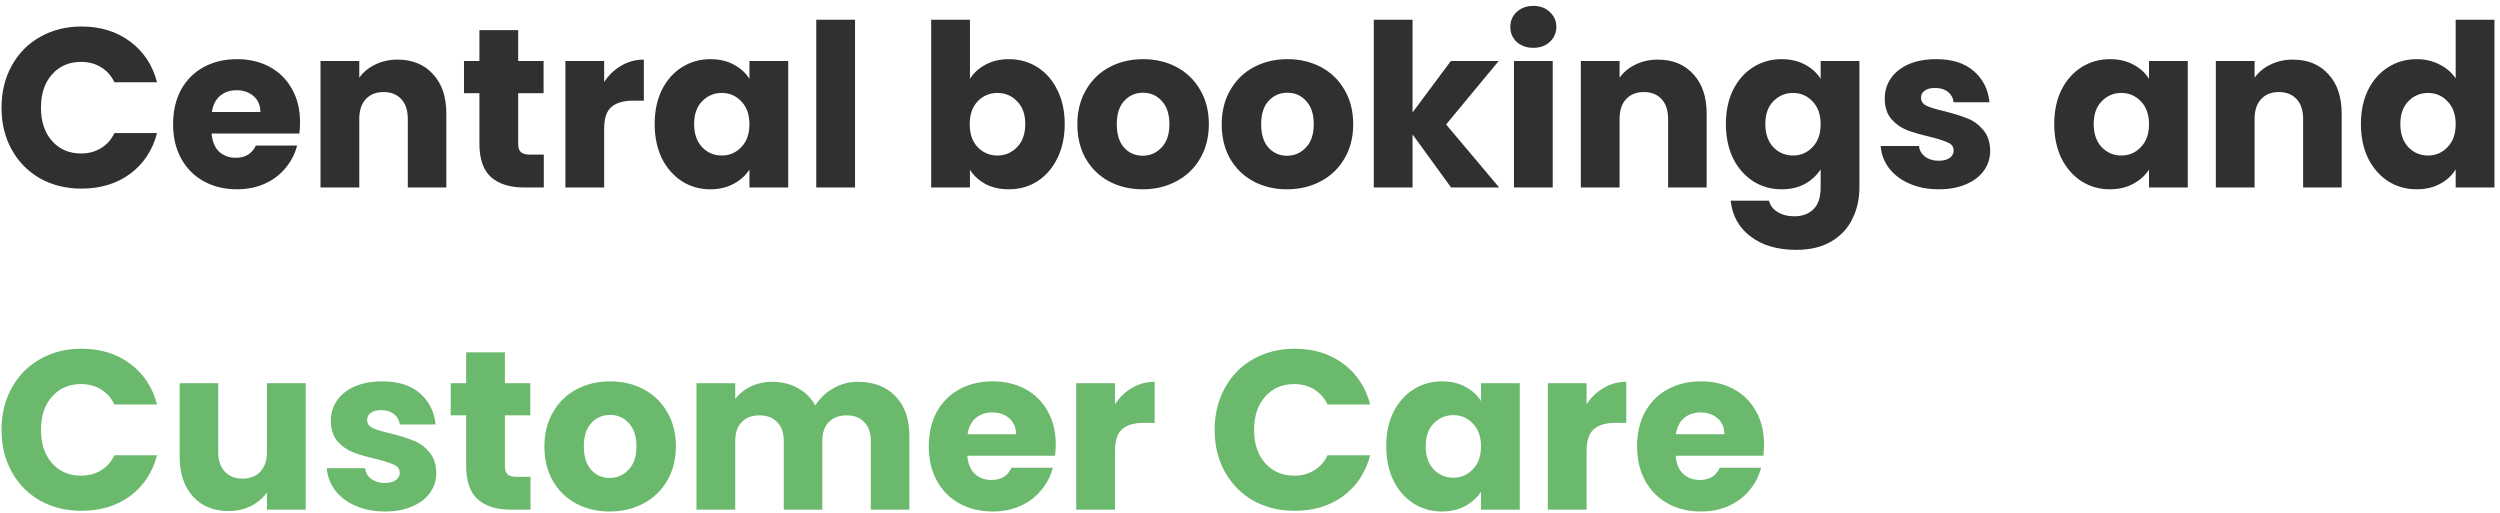 <svg xmlns="http://www.w3.org/2000/svg" width="419" height="86" viewBox="0 0 419 86" fill="none"><path d="M0.254 18.047C0.254 15.413 0.824 13.069 1.964 11.017C3.104 8.94 4.687 7.331 6.714 6.191C8.766 5.026 11.084 4.443 13.668 4.443C16.835 4.443 19.545 5.279 21.8 6.951C24.055 8.623 25.562 10.903 26.322 13.791H19.178C18.646 12.677 17.886 11.828 16.898 11.245C15.935 10.663 14.833 10.371 13.592 10.371C11.591 10.371 9.969 11.068 8.728 12.461C7.487 13.855 6.866 15.717 6.866 18.047C6.866 20.378 7.487 22.24 8.728 23.633C9.969 25.027 11.591 25.723 13.592 25.723C14.833 25.723 15.935 25.432 16.898 24.849C17.886 24.267 18.646 23.418 19.178 22.303H26.322C25.562 25.191 24.055 27.471 21.8 29.143C19.545 30.79 16.835 31.613 13.668 31.613C11.084 31.613 8.766 31.043 6.714 29.903C4.687 28.738 3.104 27.129 1.964 25.077C0.824 23.025 0.254 20.682 0.254 18.047ZM50.289 20.479C50.289 21.087 50.251 21.721 50.175 22.379H35.469C35.571 23.697 35.989 24.71 36.723 25.419C37.483 26.103 38.408 26.445 39.497 26.445C41.119 26.445 42.246 25.761 42.879 24.393H49.795C49.441 25.787 48.795 27.041 47.857 28.155C46.945 29.27 45.793 30.144 44.399 30.777C43.006 31.411 41.448 31.727 39.725 31.727C37.648 31.727 35.799 31.284 34.177 30.397C32.556 29.511 31.289 28.244 30.377 26.597C29.465 24.951 29.009 23.025 29.009 20.821C29.009 18.617 29.453 16.692 30.339 15.045C31.251 13.399 32.518 12.132 34.139 11.245C35.761 10.359 37.623 9.915 39.725 9.915C41.777 9.915 43.601 10.346 45.197 11.207C46.793 12.069 48.035 13.297 48.921 14.893C49.833 16.489 50.289 18.351 50.289 20.479ZM43.639 18.769C43.639 17.655 43.259 16.768 42.499 16.109C41.739 15.451 40.789 15.121 39.649 15.121C38.56 15.121 37.635 15.438 36.875 16.071C36.141 16.705 35.685 17.604 35.507 18.769H43.639ZM66.637 9.991C69.12 9.991 71.096 10.802 72.565 12.423C74.06 14.019 74.807 16.223 74.807 19.035V31.423H68.347V19.909C68.347 18.491 67.98 17.389 67.245 16.603C66.511 15.818 65.523 15.425 64.281 15.425C63.04 15.425 62.052 15.818 61.317 16.603C60.583 17.389 60.215 18.491 60.215 19.909V31.423H53.717V10.219H60.215V13.031C60.874 12.094 61.761 11.359 62.875 10.827C63.99 10.27 65.244 9.991 66.637 9.991ZM91.141 25.913V31.423H87.835C85.479 31.423 83.642 30.853 82.325 29.713C81.007 28.548 80.349 26.661 80.349 24.051V15.615H77.765V10.219H80.349V5.051H86.847V10.219H91.103V15.615H86.847V24.127C86.847 24.761 86.999 25.217 87.303 25.495C87.607 25.774 88.114 25.913 88.823 25.913H91.141ZM101.258 13.753C102.018 12.588 102.968 11.676 104.108 11.017C105.248 10.333 106.515 9.991 107.908 9.991V16.869H106.122C104.501 16.869 103.285 17.224 102.474 17.933C101.664 18.617 101.258 19.833 101.258 21.581V31.423H94.76V10.219H101.258V13.753ZM109.722 20.783C109.722 18.605 110.128 16.692 110.938 15.045C111.774 13.399 112.902 12.132 114.32 11.245C115.739 10.359 117.322 9.915 119.07 9.915C120.565 9.915 121.87 10.219 122.984 10.827C124.124 11.435 124.998 12.233 125.606 13.221V10.219H132.104V31.423H125.606V28.421C124.973 29.409 124.086 30.207 122.946 30.815C121.832 31.423 120.527 31.727 119.032 31.727C117.31 31.727 115.739 31.284 114.32 30.397C112.902 29.485 111.774 28.206 110.938 26.559C110.128 24.887 109.722 22.962 109.722 20.783ZM125.606 20.821C125.606 19.2 125.15 17.921 124.238 16.983C123.352 16.046 122.262 15.577 120.97 15.577C119.678 15.577 118.576 16.046 117.664 16.983C116.778 17.895 116.334 19.162 116.334 20.783C116.334 22.405 116.778 23.697 117.664 24.659C118.576 25.597 119.678 26.065 120.97 26.065C122.262 26.065 123.352 25.597 124.238 24.659C125.15 23.722 125.606 22.443 125.606 20.821ZM143.303 3.303V31.423H136.805V3.303H143.303ZM162.563 13.221C163.171 12.233 164.045 11.435 165.185 10.827C166.325 10.219 167.63 9.915 169.099 9.915C170.847 9.915 172.43 10.359 173.849 11.245C175.268 12.132 176.382 13.399 177.193 15.045C178.029 16.692 178.447 18.605 178.447 20.783C178.447 22.962 178.029 24.887 177.193 26.559C176.382 28.206 175.268 29.485 173.849 30.397C172.43 31.284 170.847 31.727 169.099 31.727C167.604 31.727 166.3 31.436 165.185 30.853C164.07 30.245 163.196 29.447 162.563 28.459V31.423H156.065V3.303H162.563V13.221ZM171.835 20.783C171.835 19.162 171.379 17.895 170.467 16.983C169.58 16.046 168.478 15.577 167.161 15.577C165.869 15.577 164.767 16.046 163.855 16.983C162.968 17.921 162.525 19.2 162.525 20.821C162.525 22.443 162.968 23.722 163.855 24.659C164.767 25.597 165.869 26.065 167.161 26.065C168.453 26.065 169.555 25.597 170.467 24.659C171.379 23.697 171.835 22.405 171.835 20.783ZM191.508 31.727C189.431 31.727 187.556 31.284 185.884 30.397C184.237 29.511 182.933 28.244 181.97 26.597C181.033 24.951 180.564 23.025 180.564 20.821C180.564 18.643 181.045 16.73 182.008 15.083C182.971 13.411 184.288 12.132 185.96 11.245C187.632 10.359 189.507 9.915 191.584 9.915C193.661 9.915 195.536 10.359 197.208 11.245C198.88 12.132 200.197 13.411 201.16 15.083C202.123 16.73 202.604 18.643 202.604 20.821C202.604 23 202.11 24.925 201.122 26.597C200.159 28.244 198.829 29.511 197.132 30.397C195.46 31.284 193.585 31.727 191.508 31.727ZM191.508 26.103C192.749 26.103 193.801 25.647 194.662 24.735C195.549 23.823 195.992 22.519 195.992 20.821C195.992 19.124 195.561 17.819 194.7 16.907C193.864 15.995 192.825 15.539 191.584 15.539C190.317 15.539 189.266 15.995 188.43 16.907C187.594 17.794 187.176 19.099 187.176 20.821C187.176 22.519 187.581 23.823 188.392 24.735C189.228 25.647 190.267 26.103 191.508 26.103ZM215.703 31.727C213.626 31.727 211.751 31.284 210.079 30.397C208.433 29.511 207.128 28.244 206.165 26.597C205.228 24.951 204.759 23.025 204.759 20.821C204.759 18.643 205.241 16.73 206.203 15.083C207.166 13.411 208.483 12.132 210.155 11.245C211.827 10.359 213.702 9.915 215.779 9.915C217.857 9.915 219.731 10.359 221.403 11.245C223.075 12.132 224.393 13.411 225.355 15.083C226.318 16.73 226.799 18.643 226.799 20.821C226.799 23 226.305 24.925 225.317 26.597C224.355 28.244 223.025 29.511 221.327 30.397C219.655 31.284 217.781 31.727 215.703 31.727ZM215.703 26.103C216.945 26.103 217.996 25.647 218.857 24.735C219.744 23.823 220.187 22.519 220.187 20.821C220.187 19.124 219.757 17.819 218.895 16.907C218.059 15.995 217.021 15.539 215.779 15.539C214.513 15.539 213.461 15.995 212.625 16.907C211.789 17.794 211.371 19.099 211.371 20.821C211.371 22.519 211.777 23.823 212.587 24.735C213.423 25.647 214.462 26.103 215.703 26.103ZM243.205 31.423L236.745 22.531V31.423H230.247V3.303H236.745V18.845L243.167 10.219H251.185L242.369 20.859L251.261 31.423H243.205ZM257.005 8.015C255.865 8.015 254.928 7.686 254.193 7.027C253.484 6.343 253.129 5.507 253.129 4.519C253.129 3.506 253.484 2.67 254.193 2.011C254.928 1.327 255.865 0.985 257.005 0.985C258.12 0.985 259.032 1.327 259.741 2.011C260.476 2.67 260.843 3.506 260.843 4.519C260.843 5.507 260.476 6.343 259.741 7.027C259.032 7.686 258.12 8.015 257.005 8.015ZM260.235 10.219V31.423H253.737V10.219H260.235ZM277.864 9.991C280.347 9.991 282.323 10.802 283.792 12.423C285.287 14.019 286.034 16.223 286.034 19.035V31.423H279.574V19.909C279.574 18.491 279.207 17.389 278.472 16.603C277.737 15.818 276.749 15.425 275.508 15.425C274.267 15.425 273.279 15.818 272.544 16.603C271.809 17.389 271.442 18.491 271.442 19.909V31.423H264.944V10.219H271.442V13.031C272.101 12.094 272.987 11.359 274.102 10.827C275.217 10.27 276.471 9.991 277.864 9.991ZM298.605 9.915C300.1 9.915 301.405 10.219 302.519 10.827C303.659 11.435 304.533 12.233 305.141 13.221V10.219H311.639V31.385C311.639 33.336 311.247 35.097 310.461 36.667C309.701 38.263 308.523 39.53 306.927 40.467C305.357 41.405 303.393 41.873 301.037 41.873C297.896 41.873 295.35 41.126 293.399 39.631C291.449 38.162 290.334 36.161 290.055 33.627H296.477C296.68 34.438 297.161 35.071 297.921 35.527C298.681 36.009 299.619 36.249 300.733 36.249C302.076 36.249 303.14 35.857 303.925 35.071C304.736 34.311 305.141 33.083 305.141 31.385V28.383C304.508 29.371 303.634 30.182 302.519 30.815C301.405 31.423 300.1 31.727 298.605 31.727C296.857 31.727 295.274 31.284 293.855 30.397C292.437 29.485 291.309 28.206 290.473 26.559C289.663 24.887 289.257 22.962 289.257 20.783C289.257 18.605 289.663 16.692 290.473 15.045C291.309 13.399 292.437 12.132 293.855 11.245C295.274 10.359 296.857 9.915 298.605 9.915ZM305.141 20.821C305.141 19.2 304.685 17.921 303.773 16.983C302.887 16.046 301.797 15.577 300.505 15.577C299.213 15.577 298.111 16.046 297.199 16.983C296.313 17.895 295.869 19.162 295.869 20.783C295.869 22.405 296.313 23.697 297.199 24.659C298.111 25.597 299.213 26.065 300.505 26.065C301.797 26.065 302.887 25.597 303.773 24.659C304.685 23.722 305.141 22.443 305.141 20.821ZM324.966 31.727C323.117 31.727 321.47 31.411 320.026 30.777C318.582 30.144 317.442 29.283 316.606 28.193C315.77 27.079 315.302 25.837 315.2 24.469H321.622C321.698 25.204 322.04 25.799 322.648 26.255C323.256 26.711 324.004 26.939 324.89 26.939C325.701 26.939 326.322 26.787 326.752 26.483C327.208 26.154 327.436 25.736 327.436 25.229C327.436 24.621 327.12 24.178 326.486 23.899C325.853 23.595 324.827 23.266 323.408 22.911C321.888 22.557 320.622 22.189 319.608 21.809C318.595 21.404 317.721 20.783 316.986 19.947C316.252 19.086 315.884 17.933 315.884 16.489C315.884 15.273 316.214 14.171 316.872 13.183C317.556 12.17 318.544 11.372 319.836 10.789C321.154 10.207 322.712 9.915 324.51 9.915C327.17 9.915 329.26 10.574 330.78 11.891C332.326 13.209 333.212 14.957 333.44 17.135H327.436C327.335 16.401 327.006 15.818 326.448 15.387C325.916 14.957 325.207 14.741 324.32 14.741C323.56 14.741 322.978 14.893 322.572 15.197C322.167 15.476 321.964 15.869 321.964 16.375C321.964 16.983 322.281 17.439 322.914 17.743C323.573 18.047 324.586 18.351 325.954 18.655C327.525 19.061 328.804 19.466 329.792 19.871C330.78 20.251 331.642 20.885 332.376 21.771C333.136 22.633 333.529 23.798 333.554 25.267C333.554 26.509 333.2 27.623 332.49 28.611C331.806 29.574 330.806 30.334 329.488 30.891C328.196 31.449 326.689 31.727 324.966 31.727ZM344.291 20.783C344.291 18.605 344.696 16.692 345.507 15.045C346.343 13.399 347.47 12.132 348.889 11.245C350.307 10.359 351.891 9.915 353.639 9.915C355.133 9.915 356.438 10.219 357.553 10.827C358.693 11.435 359.567 12.233 360.175 13.221V10.219H366.673V31.423H360.175V28.421C359.541 29.409 358.655 30.207 357.515 30.815C356.4 31.423 355.095 31.727 353.601 31.727C351.878 31.727 350.307 31.284 348.889 30.397C347.47 29.485 346.343 28.206 345.507 26.559C344.696 24.887 344.291 22.962 344.291 20.783ZM360.175 20.821C360.175 19.2 359.719 17.921 358.807 16.983C357.92 16.046 356.831 15.577 355.539 15.577C354.247 15.577 353.145 16.046 352.233 16.983C351.346 17.895 350.903 19.162 350.903 20.783C350.903 22.405 351.346 23.697 352.233 24.659C353.145 25.597 354.247 26.065 355.539 26.065C356.831 26.065 357.92 25.597 358.807 24.659C359.719 23.722 360.175 22.443 360.175 20.821ZM384.294 9.991C386.776 9.991 388.752 10.802 390.222 12.423C391.716 14.019 392.464 16.223 392.464 19.035V31.423H386.004V19.909C386.004 18.491 385.636 17.389 384.902 16.603C384.167 15.818 383.179 15.425 381.938 15.425C380.696 15.425 379.708 15.818 378.974 16.603C378.239 17.389 377.872 18.491 377.872 19.909V31.423H371.374V10.219H377.872V13.031C378.53 12.094 379.417 11.359 380.532 10.827C381.646 10.27 382.9 9.991 384.294 9.991ZM395.687 20.783C395.687 18.605 396.092 16.692 396.903 15.045C397.739 13.399 398.866 12.132 400.285 11.245C401.704 10.359 403.287 9.915 405.035 9.915C406.428 9.915 407.695 10.207 408.835 10.789C410 11.372 410.912 12.157 411.571 13.145V3.303H418.069V31.423H411.571V28.383C410.963 29.397 410.089 30.207 408.949 30.815C407.834 31.423 406.53 31.727 405.035 31.727C403.287 31.727 401.704 31.284 400.285 30.397C398.866 29.485 397.739 28.206 396.903 26.559C396.092 24.887 395.687 22.962 395.687 20.783ZM411.571 20.821C411.571 19.2 411.115 17.921 410.203 16.983C409.316 16.046 408.227 15.577 406.935 15.577C405.643 15.577 404.541 16.046 403.629 16.983C402.742 17.895 402.299 19.162 402.299 20.783C402.299 22.405 402.742 23.697 403.629 24.659C404.541 25.597 405.643 26.065 406.935 26.065C408.227 26.065 409.316 25.597 410.203 24.659C411.115 23.722 411.571 22.443 411.571 20.821Z" fill="#303030"></path><path d="M0.254 72.047C0.254 69.413 0.824 67.069 1.964 65.017C3.104 62.94 4.687 61.331 6.714 60.191C8.766 59.026 11.084 58.443 13.668 58.443C16.835 58.443 19.545 59.279 21.8 60.951C24.055 62.623 25.562 64.903 26.322 67.791H19.178C18.646 66.677 17.886 65.828 16.898 65.245C15.935 64.663 14.833 64.371 13.592 64.371C11.591 64.371 9.969 65.068 8.728 66.461C7.487 67.855 6.866 69.717 6.866 72.047C6.866 74.378 7.487 76.24 8.728 77.633C9.969 79.027 11.591 79.723 13.592 79.723C14.833 79.723 15.935 79.432 16.898 78.849C17.886 78.267 18.646 77.418 19.178 76.303H26.322C25.562 79.191 24.055 81.471 21.8 83.143C19.545 84.79 16.835 85.613 13.668 85.613C11.084 85.613 8.766 85.043 6.714 83.903C4.687 82.738 3.104 81.129 1.964 79.077C0.824 77.025 0.254 74.682 0.254 72.047ZM51.239 64.219V85.423H44.741V82.535C44.083 83.473 43.183 84.233 42.043 84.815C40.929 85.373 39.687 85.651 38.319 85.651C36.698 85.651 35.267 85.297 34.025 84.587C32.784 83.853 31.821 82.801 31.137 81.433C30.453 80.065 30.111 78.457 30.111 76.607V64.219H36.571V75.733C36.571 77.152 36.939 78.254 37.673 79.039C38.408 79.825 39.396 80.217 40.637 80.217C41.904 80.217 42.905 79.825 43.639 79.039C44.374 78.254 44.741 77.152 44.741 75.733V64.219H51.239ZM64.533 85.727C62.683 85.727 61.037 85.411 59.593 84.777C58.149 84.144 57.009 83.283 56.173 82.193C55.337 81.079 54.868 79.837 54.767 78.469H61.189C61.265 79.204 61.607 79.799 62.215 80.255C62.823 80.711 63.57 80.939 64.457 80.939C65.267 80.939 65.888 80.787 66.319 80.483C66.775 80.154 67.003 79.736 67.003 79.229C67.003 78.621 66.686 78.178 66.053 77.899C65.419 77.595 64.393 77.266 62.975 76.911C61.455 76.557 60.188 76.189 59.175 75.809C58.161 75.404 57.287 74.783 56.553 73.947C55.818 73.086 55.451 71.933 55.451 70.489C55.451 69.273 55.78 68.171 56.439 67.183C57.123 66.17 58.111 65.372 59.403 64.789C60.72 64.207 62.278 63.915 64.077 63.915C66.737 63.915 68.827 64.574 70.347 65.891C71.892 67.209 72.779 68.957 73.007 71.135H67.003C66.901 70.401 66.572 69.818 66.015 69.387C65.483 68.957 64.773 68.741 63.887 68.741C63.127 68.741 62.544 68.893 62.139 69.197C61.733 69.476 61.531 69.869 61.531 70.375C61.531 70.983 61.847 71.439 62.481 71.743C63.139 72.047 64.153 72.351 65.521 72.655C67.091 73.061 68.371 73.466 69.359 73.871C70.347 74.251 71.208 74.885 71.943 75.771C72.703 76.633 73.095 77.798 73.121 79.267C73.121 80.509 72.766 81.623 72.057 82.611C71.373 83.574 70.372 84.334 69.055 84.891C67.763 85.449 66.255 85.727 64.533 85.727ZM88.914 79.913V85.423H85.608C83.252 85.423 81.416 84.853 80.098 83.713C78.781 82.548 78.122 80.661 78.122 78.051V69.615H75.538V64.219H78.122V59.051H84.62V64.219H88.876V69.615H84.62V78.127C84.62 78.761 84.772 79.217 85.076 79.495C85.38 79.774 85.887 79.913 86.596 79.913H88.914ZM102.186 85.727C100.108 85.727 98.234 85.284 96.562 84.397C94.915 83.511 93.61 82.244 92.648 80.597C91.71 78.951 91.242 77.025 91.242 74.821C91.242 72.643 91.723 70.73 92.686 69.083C93.648 67.411 94.966 66.132 96.638 65.245C98.31 64.359 100.184 63.915 102.262 63.915C104.339 63.915 106.214 64.359 107.886 65.245C109.558 66.132 110.875 67.411 111.838 69.083C112.8 70.73 113.282 72.643 113.282 74.821C113.282 77 112.788 78.925 111.8 80.597C110.837 82.244 109.507 83.511 107.81 84.397C106.138 85.284 104.263 85.727 102.186 85.727ZM102.186 80.103C103.427 80.103 104.478 79.647 105.34 78.735C106.226 77.823 106.67 76.519 106.67 74.821C106.67 73.124 106.239 71.819 105.378 70.907C104.542 69.995 103.503 69.539 102.262 69.539C100.995 69.539 99.944 69.995 99.108 70.907C98.272 71.794 97.854 73.099 97.854 74.821C97.854 76.519 98.259 77.823 99.07 78.735C99.906 79.647 100.944 80.103 102.186 80.103ZM143.785 63.991C146.42 63.991 148.51 64.789 150.055 66.385C151.626 67.981 152.411 70.198 152.411 73.035V85.423H145.951V73.909C145.951 72.541 145.584 71.49 144.849 70.755C144.14 69.995 143.152 69.615 141.885 69.615C140.618 69.615 139.618 69.995 138.883 70.755C138.174 71.49 137.819 72.541 137.819 73.909V85.423H131.359V73.909C131.359 72.541 130.992 71.49 130.257 70.755C129.548 69.995 128.56 69.615 127.293 69.615C126.026 69.615 125.026 69.995 124.291 70.755C123.582 71.49 123.227 72.541 123.227 73.909V85.423H116.729V64.219H123.227V66.879C123.886 65.993 124.747 65.296 125.811 64.789C126.875 64.257 128.078 63.991 129.421 63.991C131.017 63.991 132.436 64.333 133.677 65.017C134.944 65.701 135.932 66.677 136.641 67.943C137.376 66.778 138.376 65.828 139.643 65.093C140.91 64.359 142.29 63.991 143.785 63.991ZM176.944 74.479C176.944 75.087 176.906 75.721 176.83 76.379H162.124C162.225 77.697 162.643 78.71 163.378 79.419C164.138 80.103 165.062 80.445 166.152 80.445C167.773 80.445 168.9 79.761 169.534 78.393H176.45C176.095 79.787 175.449 81.041 174.512 82.155C173.6 83.27 172.447 84.144 171.054 84.777C169.66 85.411 168.102 85.727 166.38 85.727C164.302 85.727 162.453 85.284 160.832 84.397C159.21 83.511 157.944 82.244 157.032 80.597C156.12 78.951 155.664 77.025 155.664 74.821C155.664 72.617 156.107 70.692 156.994 69.045C157.906 67.399 159.172 66.132 160.794 65.245C162.415 64.359 164.277 63.915 166.38 63.915C168.432 63.915 170.256 64.346 171.852 65.207C173.448 66.069 174.689 67.297 175.576 68.893C176.488 70.489 176.944 72.351 176.944 74.479ZM170.294 72.769C170.294 71.655 169.914 70.768 169.154 70.109C168.394 69.451 167.444 69.121 166.304 69.121C165.214 69.121 164.29 69.438 163.53 70.071C162.795 70.705 162.339 71.604 162.162 72.769H170.294ZM186.87 67.753C187.63 66.588 188.58 65.676 189.72 65.017C190.86 64.333 192.126 63.991 193.52 63.991V70.869H191.734C190.112 70.869 188.896 71.224 188.086 71.933C187.275 72.617 186.87 73.833 186.87 75.581V85.423H180.372V64.219H186.87V67.753ZM203.576 72.047C203.576 69.413 204.146 67.069 205.286 65.017C206.426 62.94 208.01 61.331 210.036 60.191C212.088 59.026 214.406 58.443 216.99 58.443C220.157 58.443 222.868 59.279 225.122 60.951C227.377 62.623 228.884 64.903 229.644 67.791H222.5C221.968 66.677 221.208 65.828 220.22 65.245C219.258 64.663 218.156 64.371 216.914 64.371C214.913 64.371 213.292 65.068 212.05 66.461C210.809 67.855 210.188 69.717 210.188 72.047C210.188 74.378 210.809 76.24 212.05 77.633C213.292 79.027 214.913 79.723 216.914 79.723C218.156 79.723 219.258 79.432 220.22 78.849C221.208 78.267 221.968 77.418 222.5 76.303H229.644C228.884 79.191 227.377 81.471 225.122 83.143C222.868 84.79 220.157 85.613 216.99 85.613C214.406 85.613 212.088 85.043 210.036 83.903C208.01 82.738 206.426 81.129 205.286 79.077C204.146 77.025 203.576 74.682 203.576 72.047ZM232.332 74.783C232.332 72.605 232.737 70.692 233.548 69.045C234.384 67.399 235.511 66.132 236.93 65.245C238.348 64.359 239.932 63.915 241.68 63.915C243.174 63.915 244.479 64.219 245.594 64.827C246.734 65.435 247.608 66.233 248.216 67.221V64.219H254.714V85.423H248.216V82.421C247.582 83.409 246.696 84.207 245.556 84.815C244.441 85.423 243.136 85.727 241.642 85.727C239.919 85.727 238.348 85.284 236.93 84.397C235.511 83.485 234.384 82.206 233.548 80.559C232.737 78.887 232.332 76.962 232.332 74.783ZM248.216 74.821C248.216 73.2 247.76 71.921 246.848 70.983C245.961 70.046 244.872 69.577 243.58 69.577C242.288 69.577 241.186 70.046 240.274 70.983C239.387 71.895 238.944 73.162 238.944 74.783C238.944 76.405 239.387 77.697 240.274 78.659C241.186 79.597 242.288 80.065 243.58 80.065C244.872 80.065 245.961 79.597 246.848 78.659C247.76 77.722 248.216 76.443 248.216 74.821ZM265.913 67.753C266.673 66.588 267.623 65.676 268.763 65.017C269.903 64.333 271.169 63.991 272.563 63.991V70.869H270.777C269.155 70.869 267.939 71.224 267.129 71.933C266.318 72.617 265.913 73.833 265.913 75.581V85.423H259.415V64.219H265.913V67.753ZM295.656 74.479C295.656 75.087 295.619 75.721 295.543 76.379H280.837C280.938 77.697 281.356 78.71 282.091 79.419C282.851 80.103 283.775 80.445 284.865 80.445C286.486 80.445 287.613 79.761 288.247 78.393H295.163C294.808 79.787 294.162 81.041 293.225 82.155C292.313 83.27 291.16 84.144 289.767 84.777C288.373 85.411 286.815 85.727 285.093 85.727C283.015 85.727 281.166 85.284 279.545 84.397C277.923 83.511 276.657 82.244 275.745 80.597C274.833 78.951 274.377 77.025 274.377 74.821C274.377 72.617 274.82 70.692 275.707 69.045C276.619 67.399 277.885 66.132 279.507 65.245C281.128 64.359 282.99 63.915 285.093 63.915C287.145 63.915 288.969 64.346 290.565 65.207C292.161 66.069 293.402 67.297 294.289 68.893C295.201 70.489 295.656 72.351 295.656 74.479ZM289.007 72.769C289.007 71.655 288.627 70.768 287.867 70.109C287.107 69.451 286.157 69.121 285.017 69.121C283.927 69.121 283.003 69.438 282.243 70.071C281.508 70.705 281.052 71.604 280.875 72.769H289.007Z" fill="#6BB96D"></path></svg>